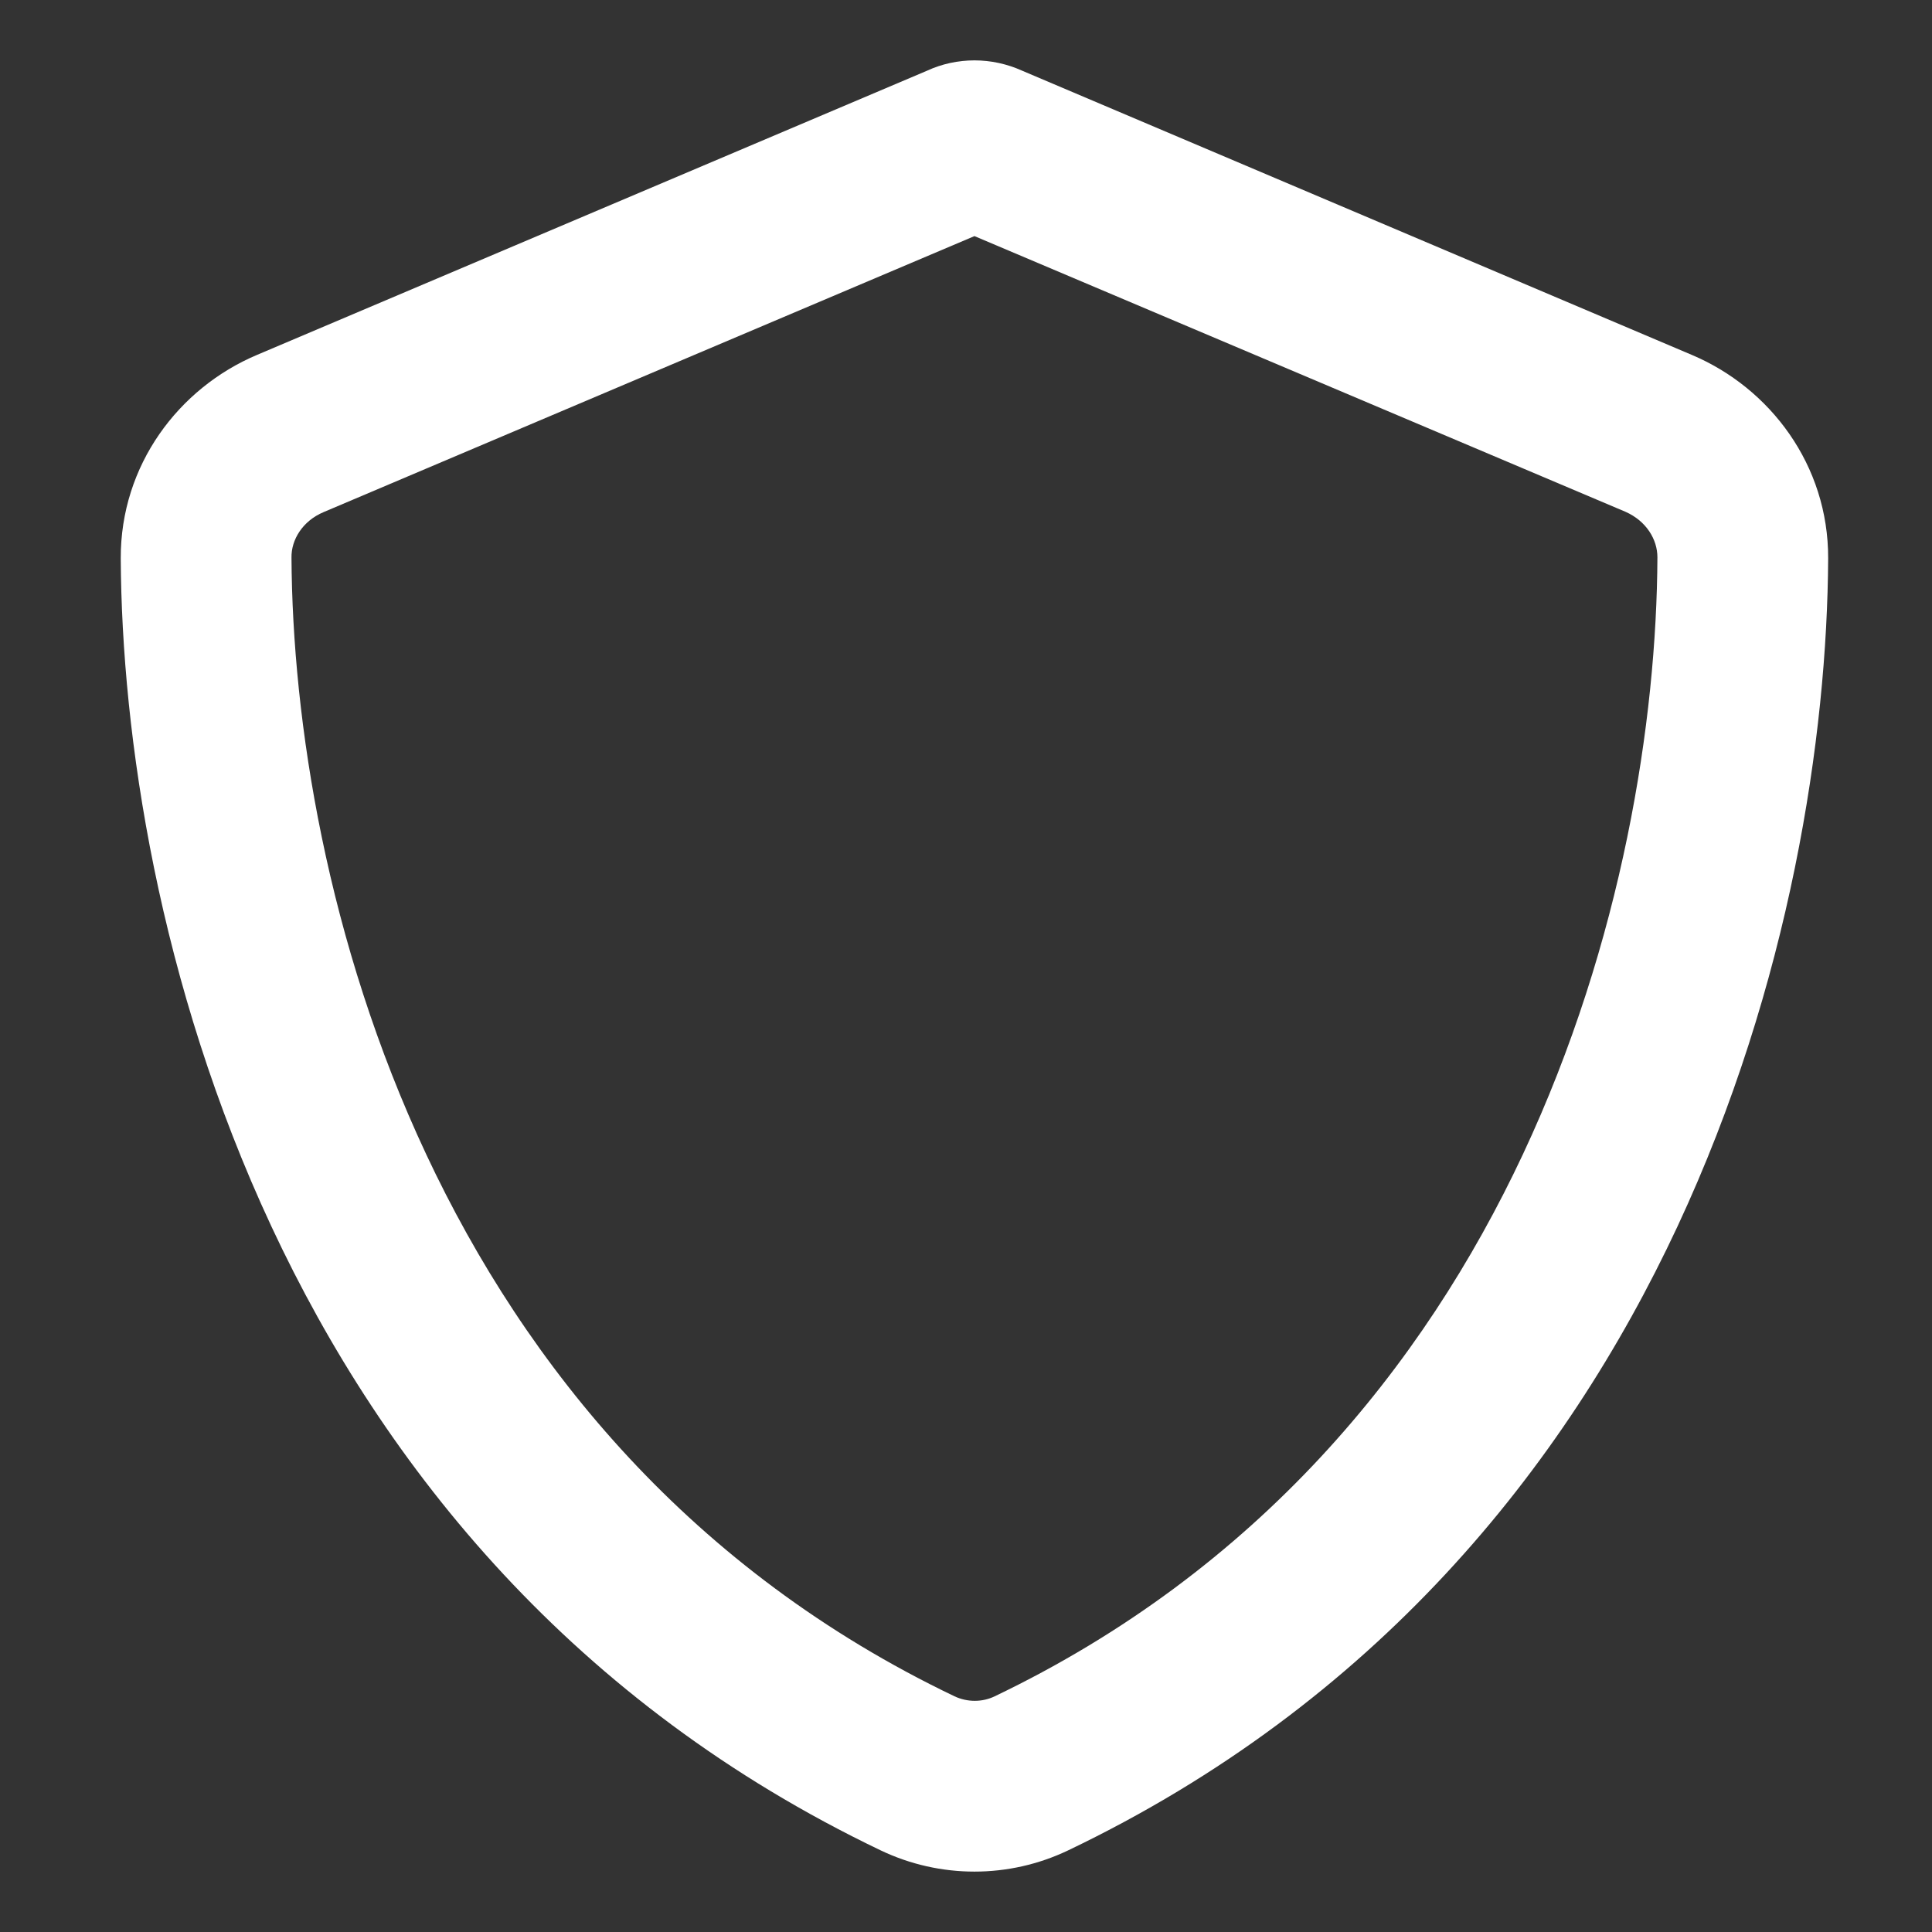 <svg width="24" height="24" viewBox="0 0 24 24" fill="none" xmlns="http://www.w3.org/2000/svg">
<rect x="0" y="0" width="24" height="24" fill="#333333" stroke="none"/>
<path d="M12.105 2.933L4.019 6.362C3.758 6.472 3.617 6.706 3.621 6.927C3.643 10.966 5.318 17.943 11.857 21.072C12.017 21.147 12.202 21.147 12.357 21.072C18.896 17.939 20.571 10.966 20.589 6.923C20.589 6.702 20.452 6.472 20.191 6.357L12.105 2.933ZM12.697 0.878L21.017 4.409C21.989 4.82 22.714 5.778 22.71 6.936C22.688 11.319 20.885 19.34 13.271 22.985C12.534 23.338 11.676 23.338 10.938 22.985C3.325 19.34 1.522 11.319 1.5 6.936C1.496 5.778 2.22 4.82 3.192 4.409L11.517 0.878C11.698 0.794 11.902 0.75 12.105 0.75C12.308 0.75 12.511 0.794 12.697 0.878Z" fill="white"/>
</svg>
